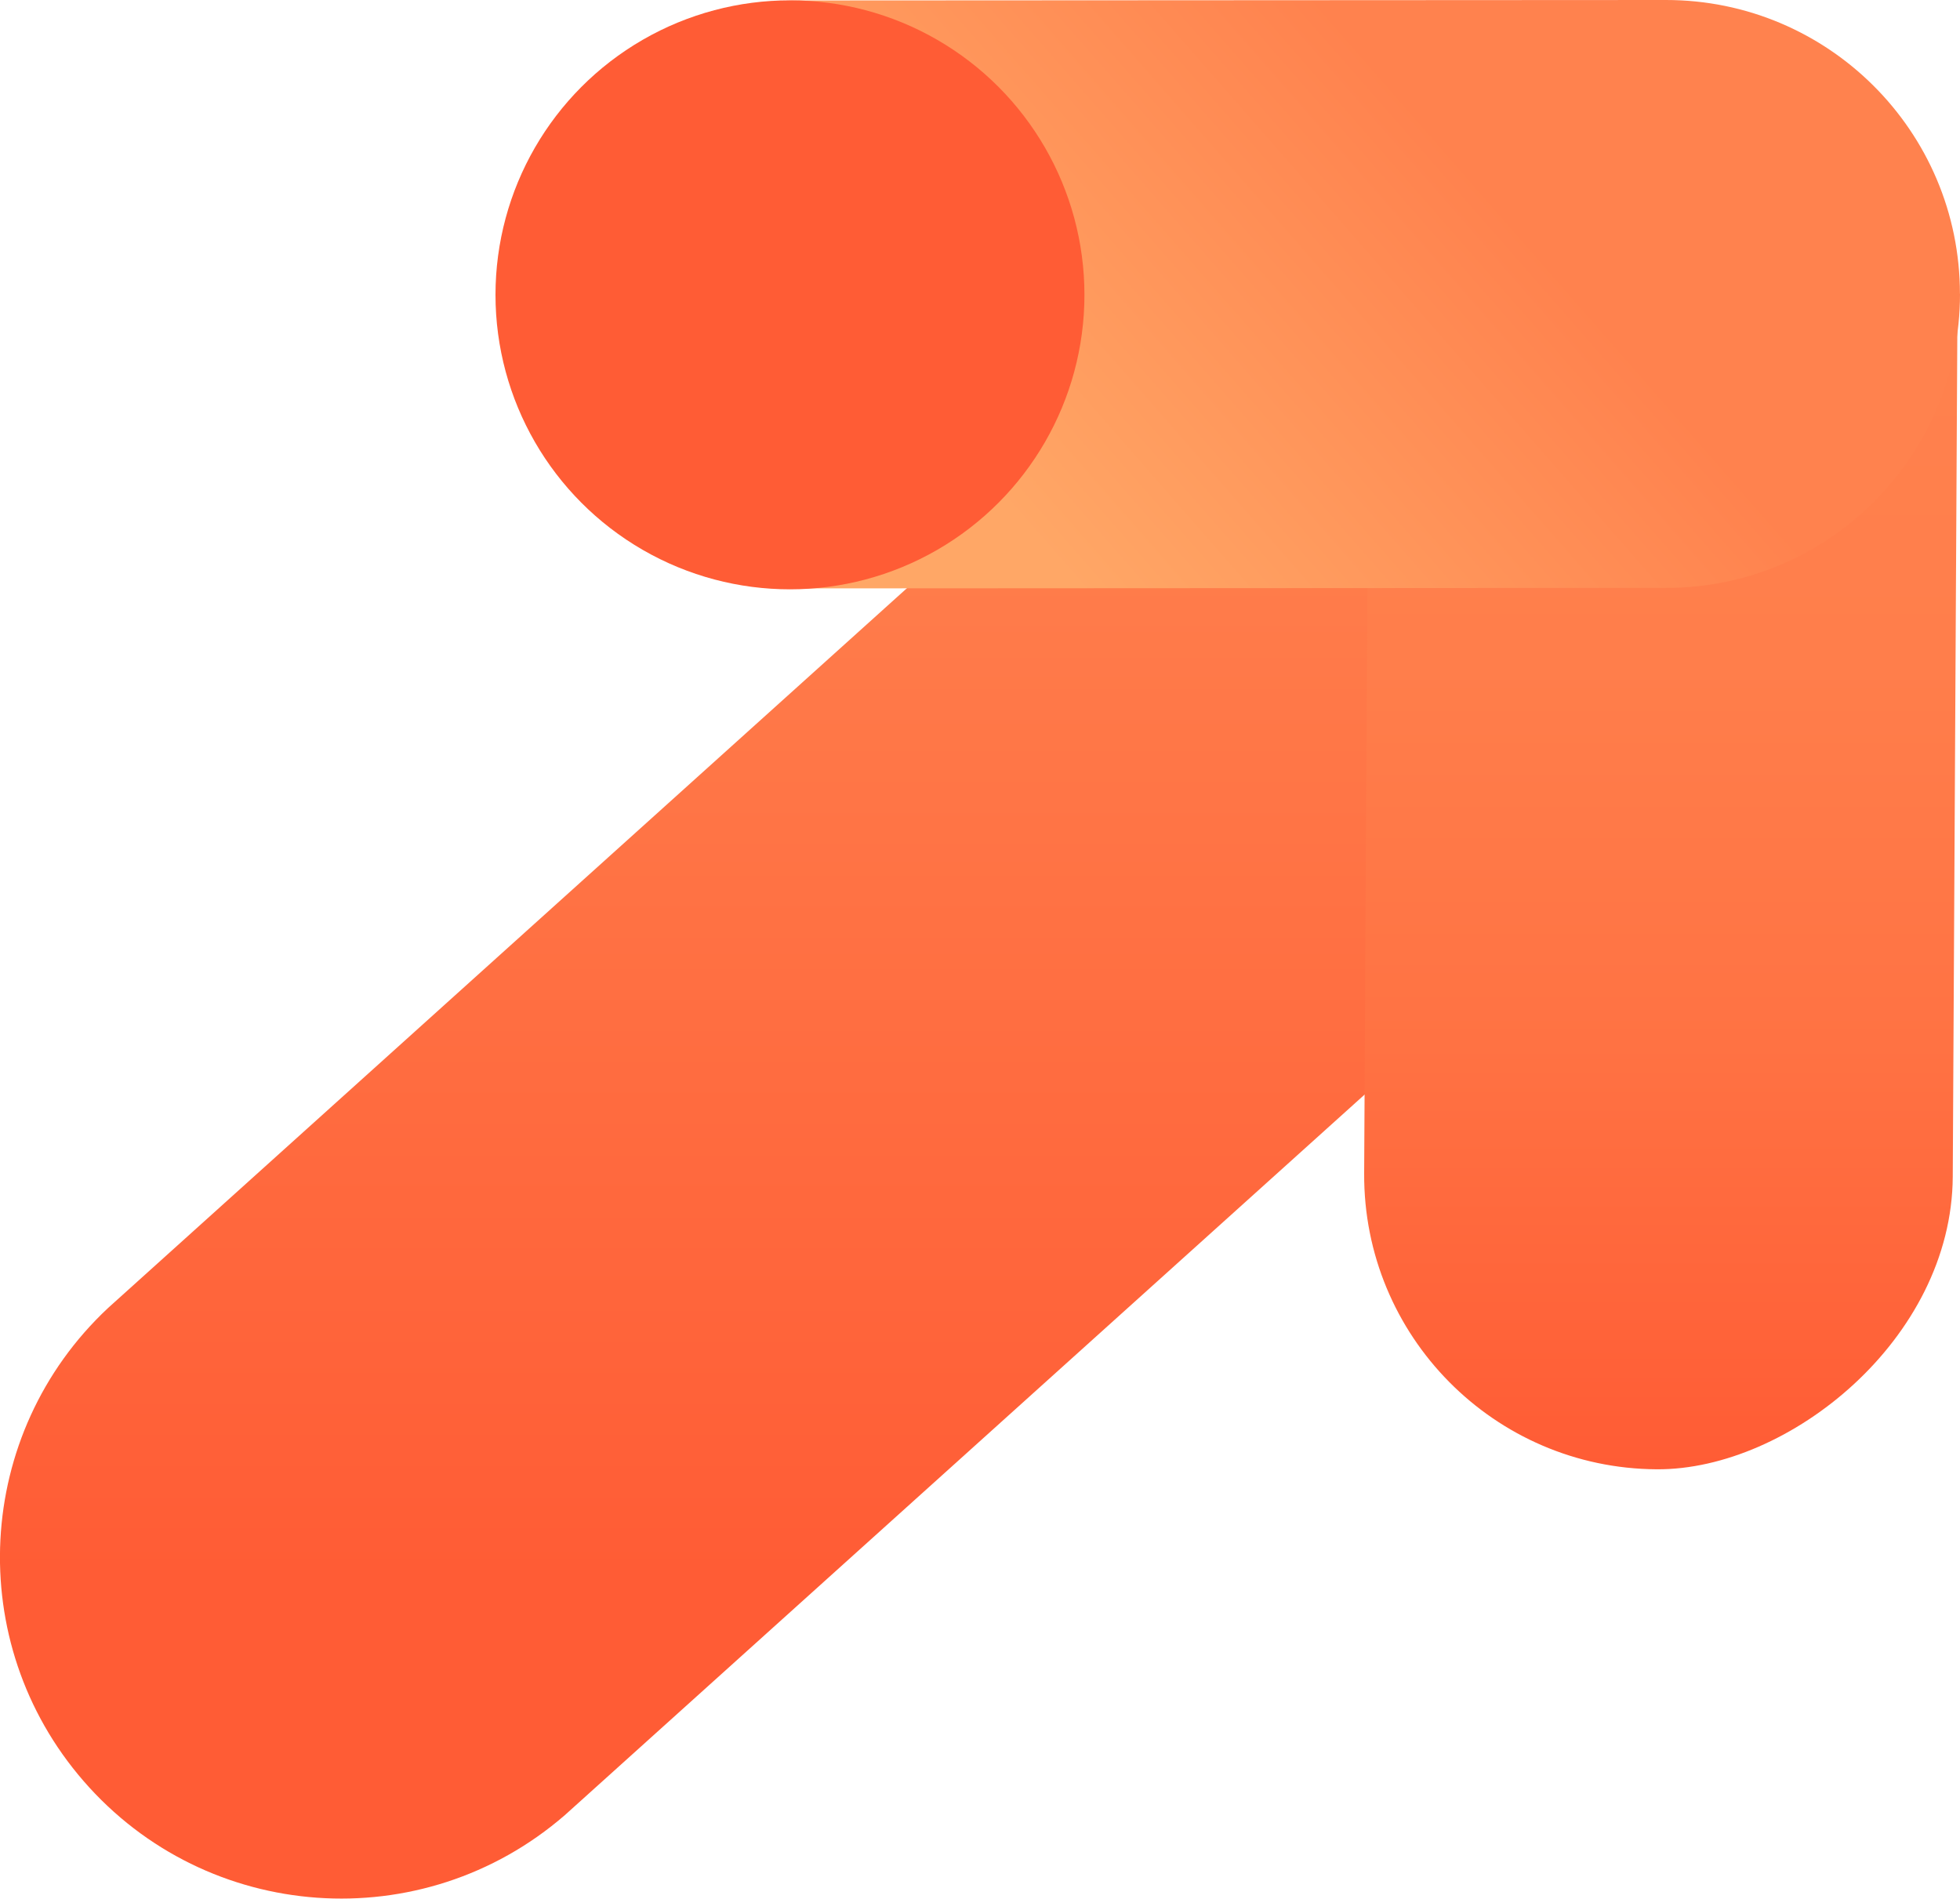 <?xml version="1.0" encoding="UTF-8"?>
<svg xmlns="http://www.w3.org/2000/svg" xmlns:xlink="http://www.w3.org/1999/xlink" id="a" data-name="Layer 2" viewBox="0 0 291.73 282.57">
  <defs>
    <style>
      .f {
        fill: url(#d);
      }

      .g {
        fill: url(#e);
      }

      .h {
        fill: url(#c);
      }

      .i {
        fill: #ff5c35;
      }
    </style>
    <linearGradient id="c" x1="141.72" y1="268.95" x2="141.72" y2="1.43" gradientTransform="translate(0 284) scale(1 -1)" gradientUnits="userSpaceOnUse">
      <stop offset=".18" stop-color="#ff814e"></stop>
      <stop offset=".82" stop-color="#ff5c35"></stop>
    </linearGradient>
    <linearGradient id="d" x1="247.22" y1="283.36" x2="247.22" y2="65.33" gradientTransform="translate(71.52 -136.6) rotate(89.69) scale(1 -1)" gradientUnits="userSpaceOnUse">
      <stop offset=".18" stop-color="#ff824e"></stop>
      <stop offset=".45" stop-color="#ff7e4b"></stop>
      <stop offset=".71" stop-color="#ff7243"></stop>
      <stop offset=".97" stop-color="#ff5e36"></stop>
      <stop offset="1" stop-color="#ff5c35"></stop>
    </linearGradient>
    <linearGradient id="e" x1="1585.77" y1="-7323.14" x2="1705.59" y2="-7451.2" gradientTransform="translate(7567.71 -1718.9) rotate(89.97) scale(1.07 -1)" gradientUnits="userSpaceOnUse">
      <stop offset=".27" stop-color="#ff824e"></stop>
      <stop offset=".74" stop-color="#ffa766"></stop>
    </linearGradient>
  </defs>
  <g id="b" data-name="Layer 1-2">
    <g>
      <path class="h" d="m283.45,90.53l-199.37,179.61c-21.2,18.38-53.28,16.11-71.66-5.09-17.89-20.63-16.28-51.71,3.65-70.37L215.45,15.05"></path>
      <rect class="f" x="138.19" y="65.86" width="218.03" height="87.61" rx="43.8" ry="43.8" transform="translate(136.2 356.27) rotate(-89.69)"></rect>
      <path class="g" d="m291.73,43.73h0c.01,24.16-19.56,43.76-43.73,43.77l-128.94.07c-24.16.01-43.76-19.56-43.77-43.73h0C75.27,19.68,94.85.08,119.01.07L247.95,0c24.16-.01,43.76,19.56,43.77,43.73Z"></path>
      <circle class="i" cx="117.58" cy="43.88" r="43.83"></circle>
    </g>
  </g>
</svg>
